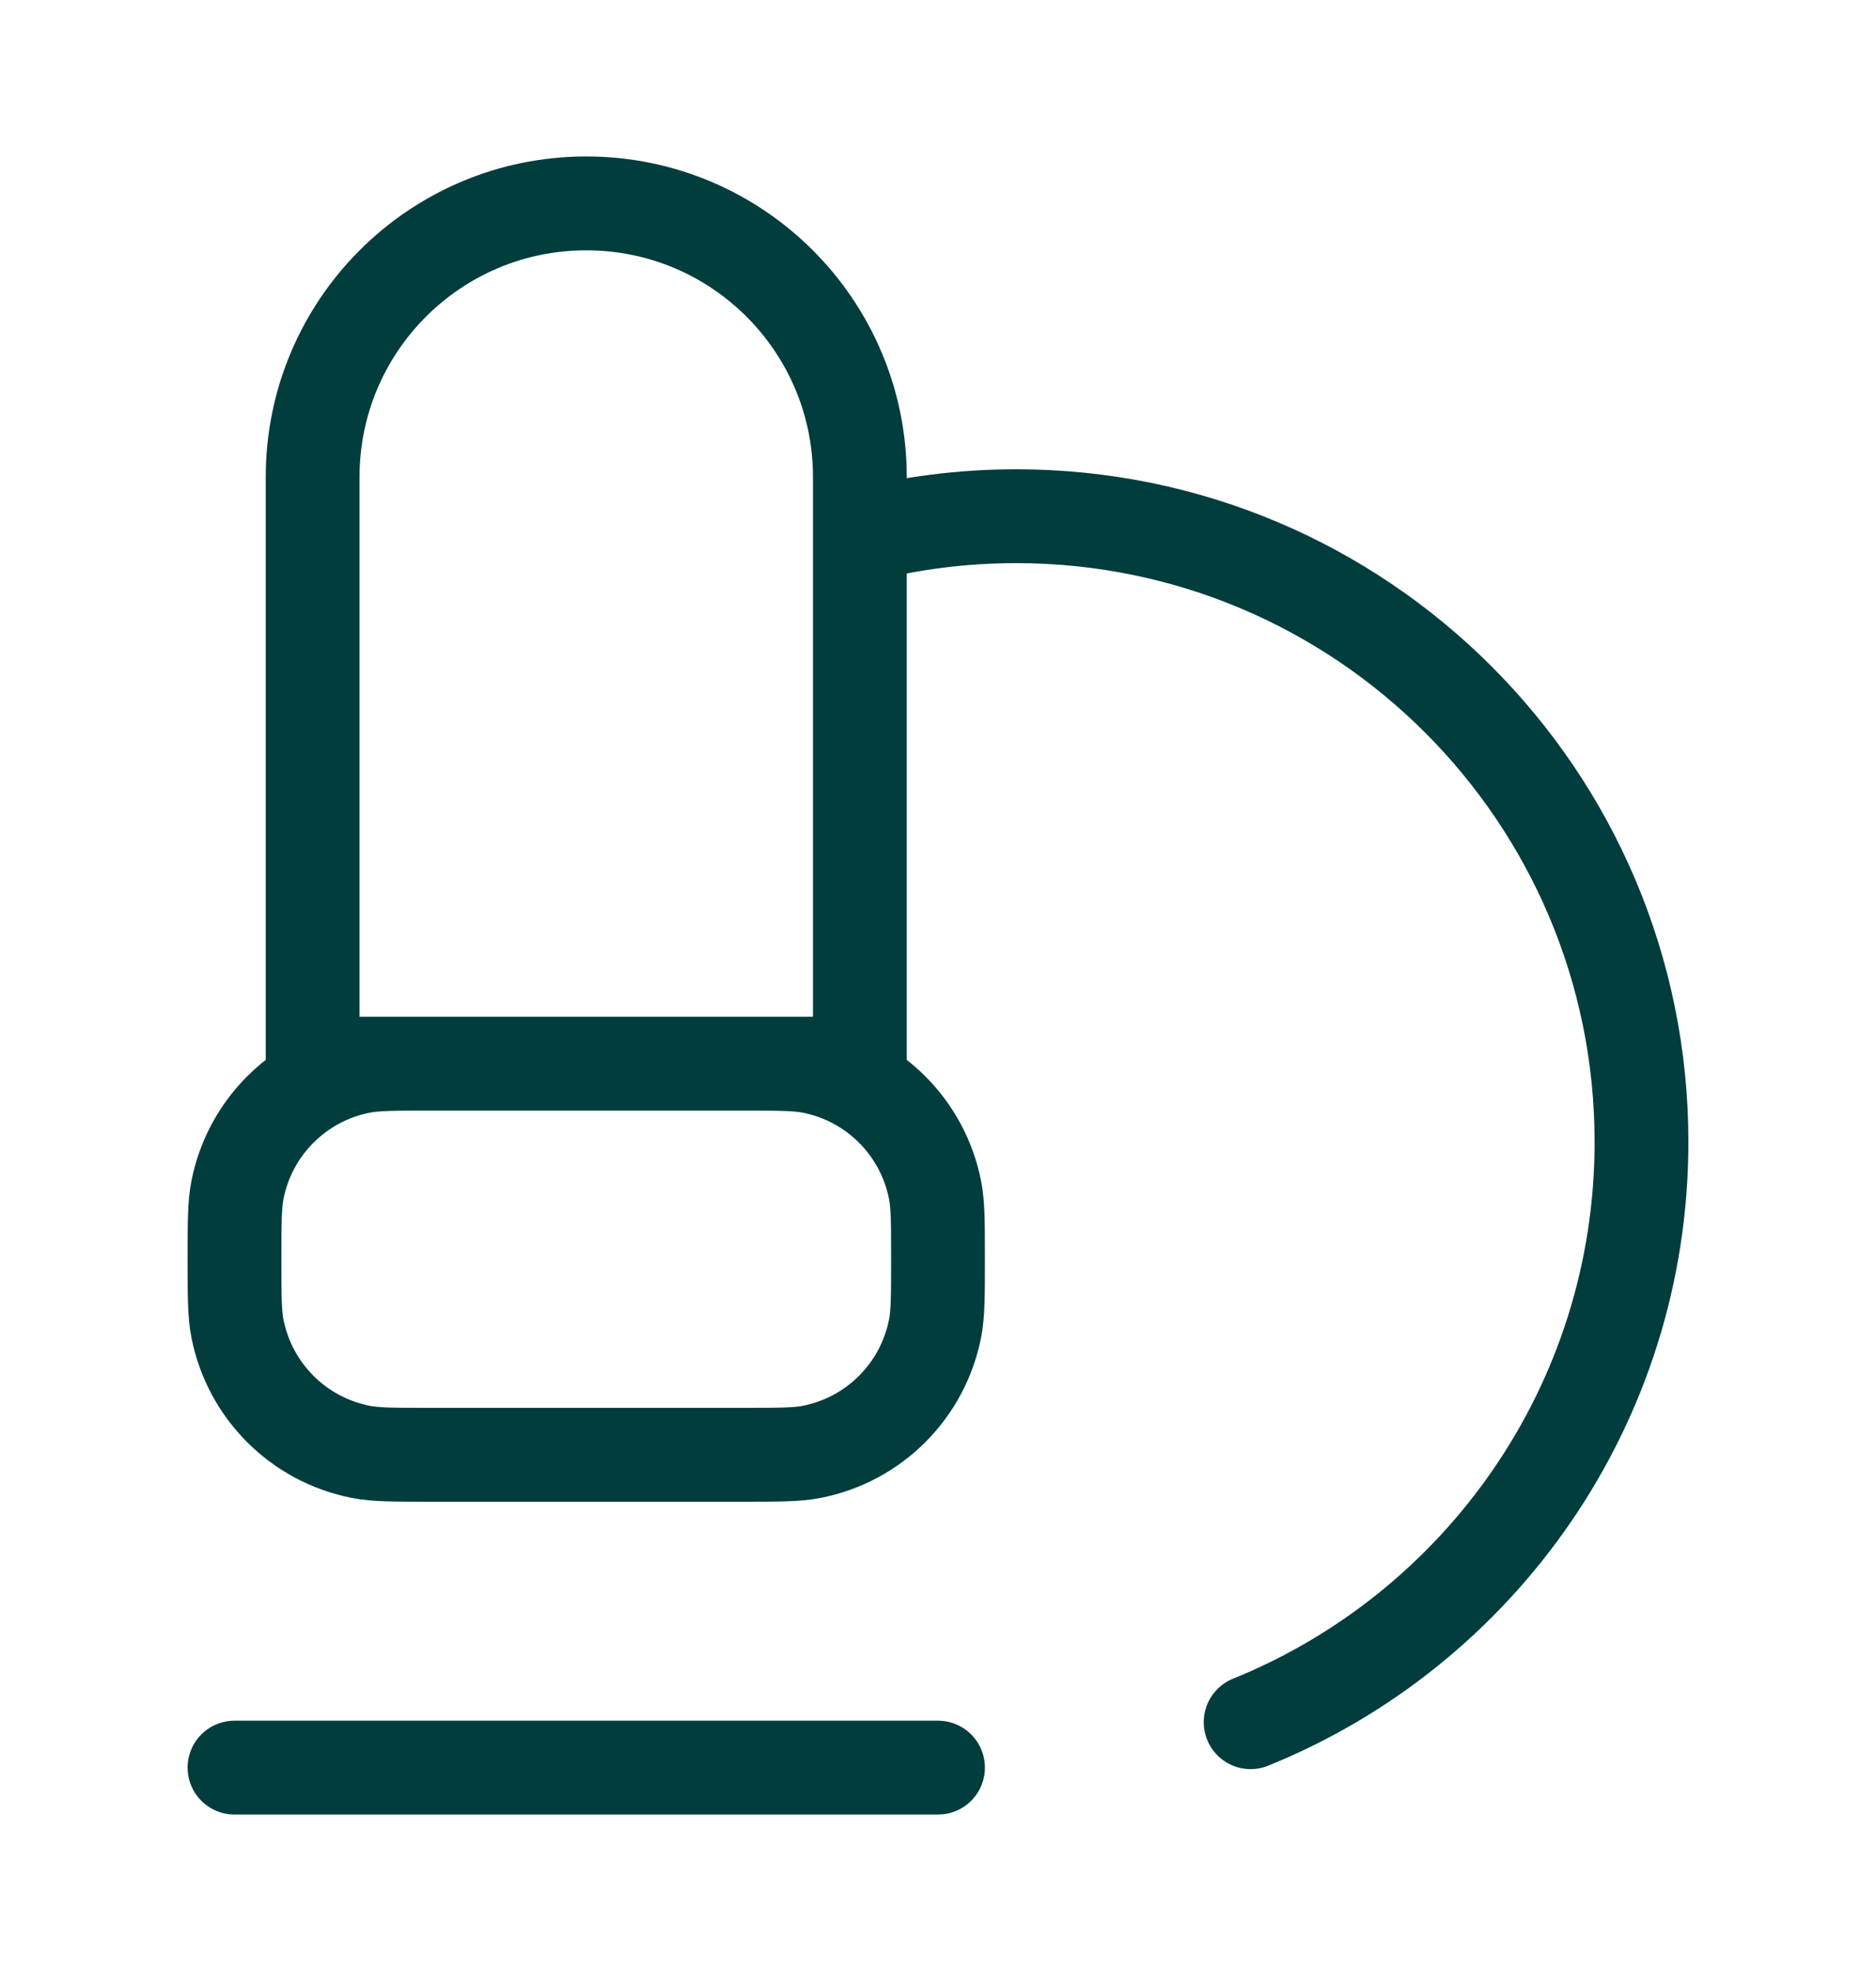 <svg xmlns="http://www.w3.org/2000/svg" fill="none" viewBox="0 0 20 21" height="21" width="20">
<path stroke-linejoin="round" stroke-linecap="round" stroke="#023D3D" d="M2.5 18.833H10M9.167 5.71C9.699 5.573 10.258 5.5 10.833 5.5C14.515 5.5 17.5 8.485 17.5 12.167C17.5 14.964 15.777 17.36 13.333 18.349M4.583 11.333H7.917C8.304 11.333 8.497 11.333 8.658 11.365C9.32 11.497 9.836 12.014 9.968 12.675C10 12.836 10 13.029 10 13.417C10 13.804 10 13.997 9.968 14.158C9.836 14.82 9.32 15.336 8.658 15.468C8.497 15.5 8.304 15.5 7.917 15.5H4.583C4.196 15.5 4.003 15.5 3.842 15.468C3.18 15.336 2.664 14.82 2.532 14.158C2.5 13.997 2.5 13.804 2.5 13.417C2.5 13.029 2.5 12.836 2.532 12.675C2.664 12.014 3.18 11.497 3.842 11.365C4.003 11.333 4.196 11.333 4.583 11.333ZM3.333 5.083V11.333H9.167V5.083C9.167 3.472 7.861 2.167 6.25 2.167C4.639 2.167 3.333 3.472 3.333 5.083Z"></path>
</svg>
